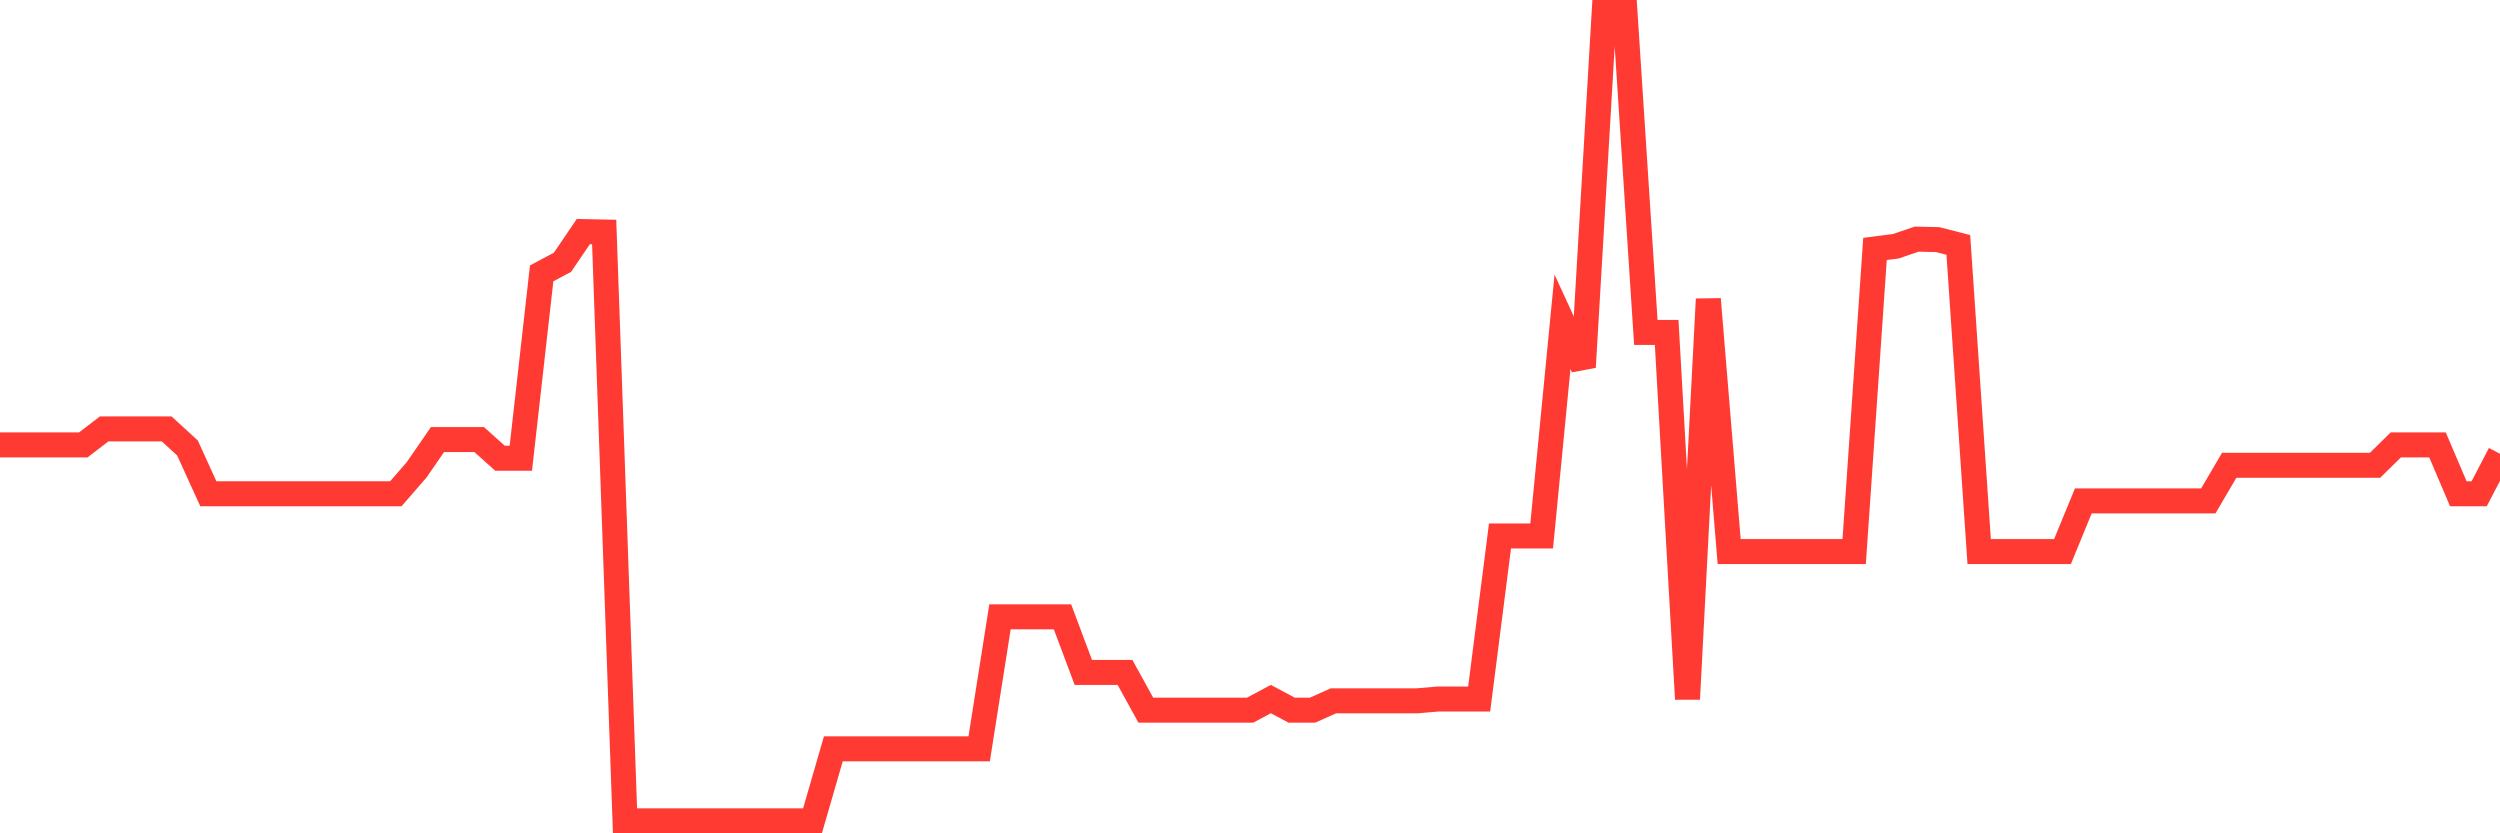 <svg
  xmlns="http://www.w3.org/2000/svg"
  xmlns:xlink="http://www.w3.org/1999/xlink"
  width="120"
  height="40"
  viewBox="0 0 120 40"
  preserveAspectRatio="none"
>
  <polyline
    points="0,21.354 1,21.354 2,21.354 3,21.354 4,21.354 5,20.587 6,20.587 7,20.587 8,20.587 9,21.504 10,23.701 11,23.701 12,23.701 13,23.701 14,23.701 15,23.701 16,23.701 17,23.701 18,23.701 19,23.701 20,22.549 21,21.099 22,21.099 23,21.099 24,21.994 25,21.994 26,13.121 27,12.588 28,11.116 29,11.137 30,39.4 31,39.4 32,39.4 33,39.4 34,39.4 35,39.4 36,39.4 37,39.4 38,39.4 39,39.4 40,35.944 41,35.944 42,35.944 43,35.944 44,35.944 45,35.944 46,35.944 47,35.944 48,29.609 49,29.609 50,29.609 51,29.609 52,32.276 53,32.276 54,32.276 55,34.089 56,34.089 57,34.089 58,34.089 59,34.089 60,34.089 61,33.555 62,34.089 63,34.089 64,33.641 65,33.641 66,33.641 67,33.641 68,33.641 69,33.555 70,33.555 71,33.555 72,25.727 73,25.727 74,25.727 75,15.446 76,17.622 77,0.6 78,0.6 79,15.958 80,15.958 81,33.555 82,14.358 83,26.474 84,26.474 85,26.474 86,26.474 87,26.474 88,26.474 89,26.474 90,11.948 91,11.82 92,11.479 93,11.5 94,11.756 95,26.474 96,26.474 97,26.474 98,26.474 99,26.474 100,24.042 101,24.042 102,24.042 103,24.042 104,24.042 105,24.042 106,24.042 107,22.336 108,22.336 109,22.336 110,22.336 111,22.336 112,22.336 113,22.336 114,22.336 115,21.354 116,21.354 117,21.354 118,23.701 119,23.701 120,21.781"
    fill="none"
    stroke="#ff3a33"
    stroke-width="1.2"
  >
  </polyline>
</svg>